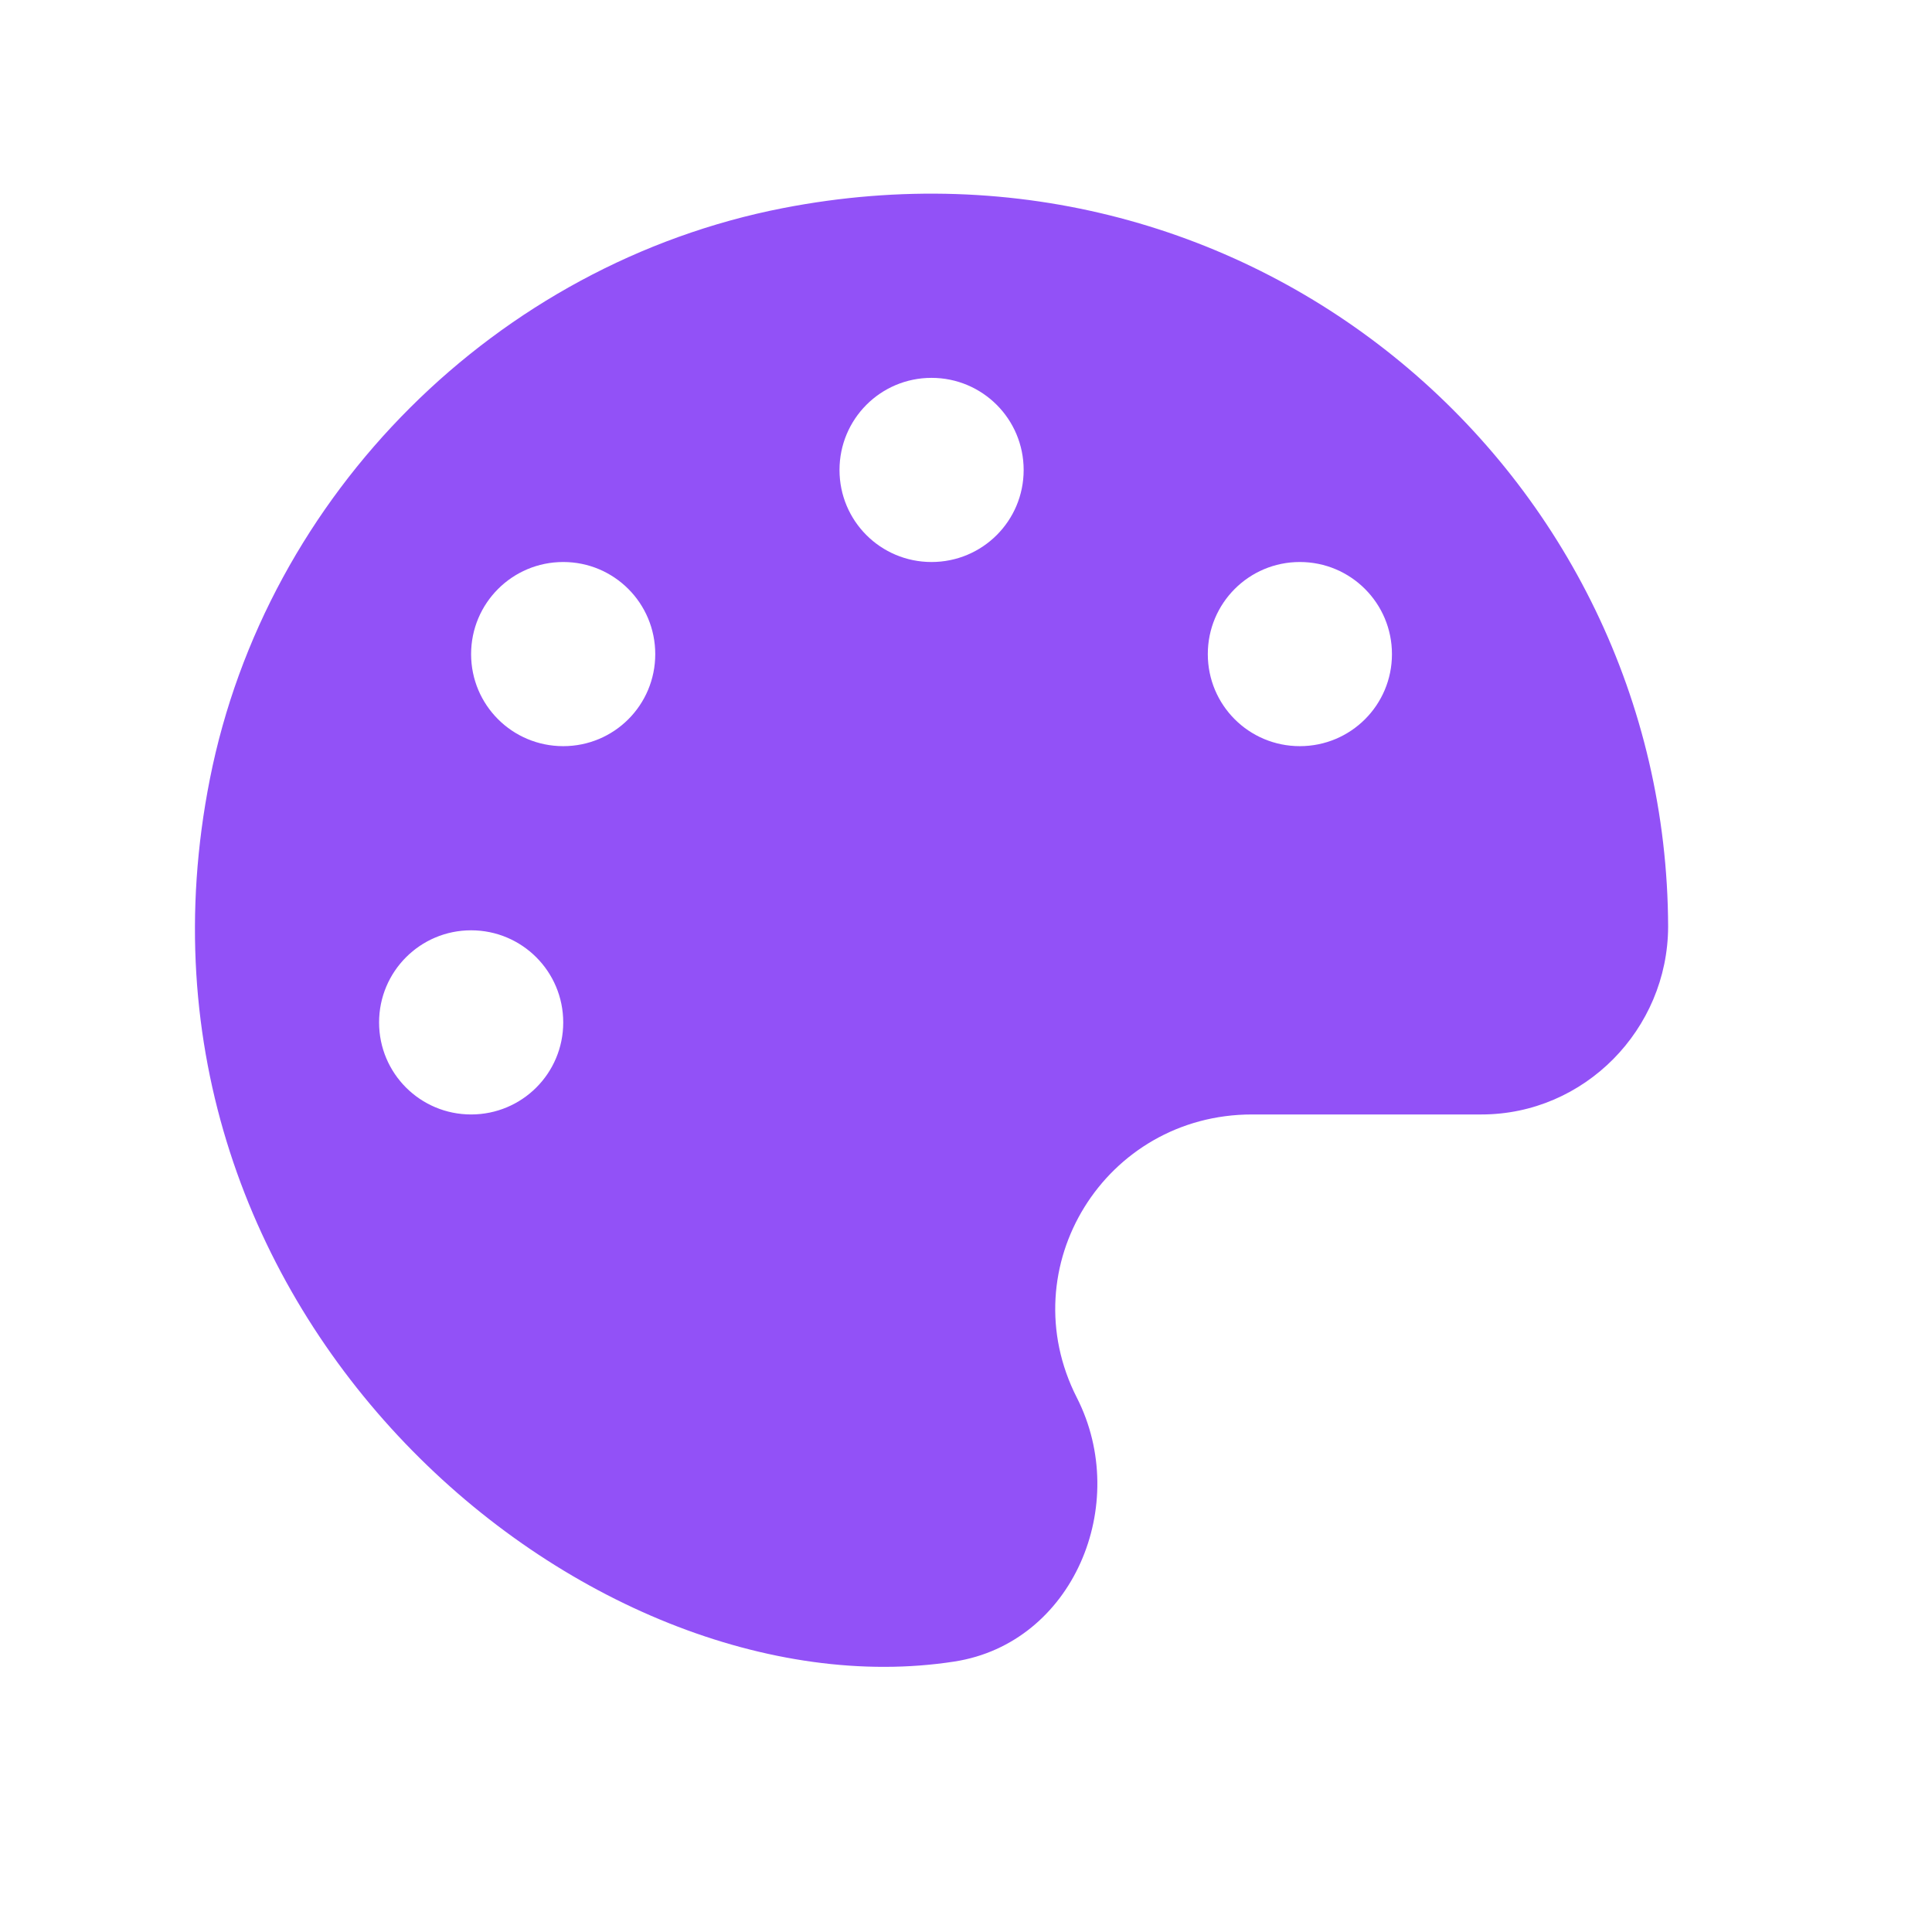 <svg width="19" height="19" viewBox="0 0 19 19" fill="none" xmlns="http://www.w3.org/2000/svg">
<g id="Icon">
<path id="Vector" d="M7.698 2.047C4.885 2.596 2.619 4.857 2.064 7.661C1.017 12.953 5.791 16.897 9.387 16.34C10.553 16.159 11.125 14.795 10.59 13.745C9.936 12.46 10.87 10.96 12.313 10.96H14.569C15.582 10.96 16.402 10.123 16.405 9.113C16.391 4.653 12.333 1.144 7.698 2.047ZM4.633 10.96C4.133 10.96 3.728 10.556 3.728 10.055C3.728 9.554 4.133 9.149 4.633 9.149C5.134 9.149 5.539 9.554 5.539 10.055C5.539 10.556 5.134 10.96 4.633 10.96ZM5.539 7.338C5.038 7.338 4.633 6.934 4.633 6.433C4.633 5.932 5.038 5.527 5.539 5.527C6.04 5.527 6.444 5.932 6.444 6.433C6.444 6.934 6.04 7.338 5.539 7.338ZM9.161 5.527C8.66 5.527 8.256 5.123 8.256 4.622C8.256 4.121 8.66 3.716 9.161 3.716C9.662 3.716 10.067 4.121 10.067 4.622C10.067 5.123 9.662 5.527 9.161 5.527ZM12.783 7.338C12.282 7.338 11.878 6.934 11.878 6.433C11.878 5.932 12.282 5.527 12.783 5.527C13.284 5.527 13.689 5.932 13.689 6.433C13.689 6.934 13.284 7.338 12.783 7.338Z" fill="#9251F7"/>
</g>
</svg>
